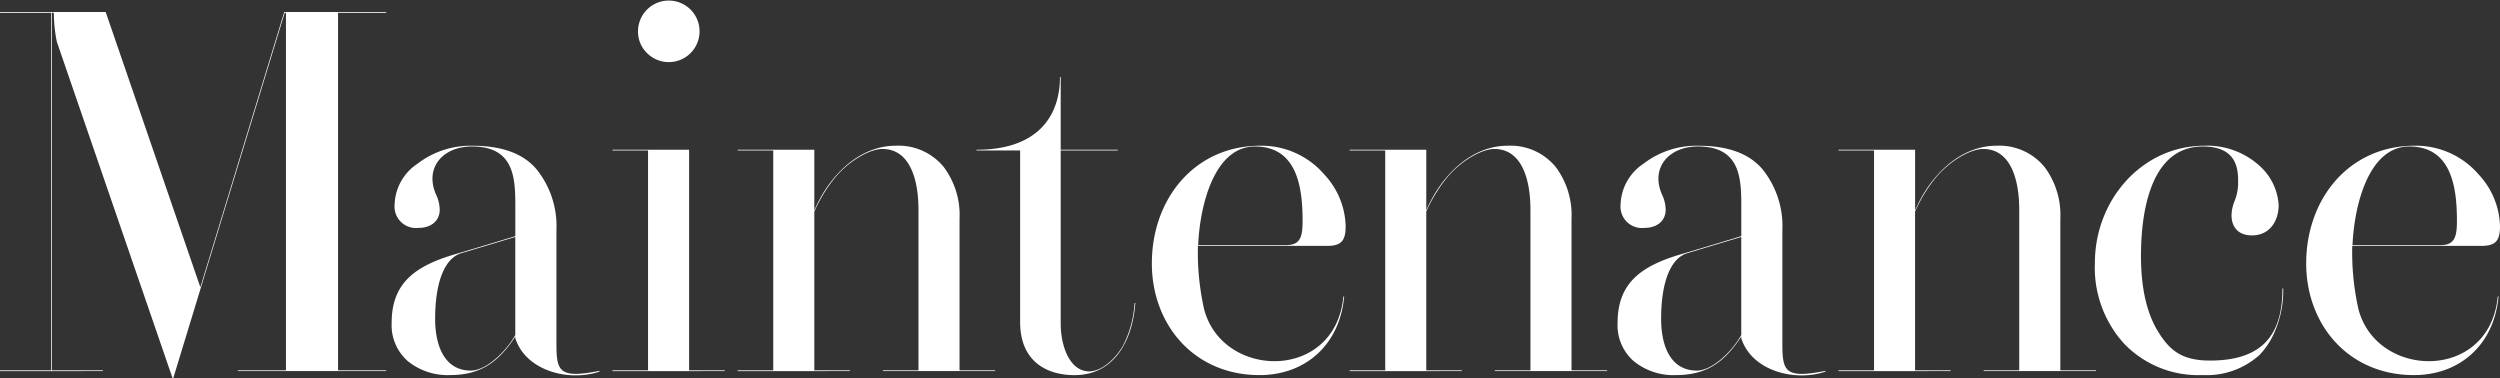 <svg xmlns="http://www.w3.org/2000/svg" width="292.5" height="44.238" viewBox="0 0 292.5 44.238">
  <rect x="0" y="0" width="292.5" height="44.238" fill="#333333" stroke="none"/>
  <defs>
    <style>
      .cls-1 {
        isolation: isolate;
      }

      .cls-2 {
        fill: #fff;
      }
    </style>
  </defs>
  <g id="Maintenance" class="cls-1" transform="translate(-479.898 -484.68)">
    <g id="グループ_2676" data-name="グループ 2676" class="cls-1">
      <path id="パス_1452" data-name="パス 1452" class="cls-2" d="M479.9,528.1v-.088h5.977V486.174H479.9v-.088h12.364l11.074,32.2,9.814-32.2h11.924v.088h-5.625V528.01h5.625v.088H507.73v-.088h5.625V486.174h-.146l-13.037,42.744h-.088l-13.535-39.346a17.344,17.344,0,0,1-.352-3.4h-.234V528.01h5.976v.088Z"/>
      <path id="パス_1453" data-name="パス 1453" class="cls-2" d="M533.072,514.445c2.49-.732,4.893-1.465,7.119-2.138v-2.959c0-3.428.147-7.53-5.068-7.53-3.428,0-5.566,2.491-4.219,5.6a4.236,4.236,0,0,1,.44,1.816c0,1.143-.85,2.11-2.49,2.11a2.509,2.509,0,0,1-2.784-2.754,5.92,5.92,0,0,1,2.666-4.746,10.17,10.17,0,0,1,6.475-2.11c3.4,0,5.889.909,7.441,2.725A10.584,10.584,0,0,1,545,511.633v13.213c0,3.281.293,4.16,5.039,3.222v.088c-3.633,1.231-8.642-.117-9.844-3.9v-.205c-1.9,2.9-3.984,4.511-7.617,4.511a7.392,7.392,0,0,1-4.98-1.64,5.59,5.59,0,0,1-1.875-4.483C525.719,517.756,528.531,515.793,533.072,514.445Zm1.9,13.594c1.787,0,4.072-2.139,5.214-4.16V512.4l-6.3,1.9c-2.081.615-3.077,3.662-3.077,7.676C530.816,525.607,532.193,528.039,534.977,528.039Z"/>
      <path id="パス_1454" data-name="パス 1454" class="cls-2" d="M551.559,528.1v-.088h4.16V502.287h-4.16V502.2h8.964V528.01h4.161v.088Zm2.988-39.785a3.6,3.6,0,1,1,1.055,2.578A3.491,3.491,0,0,1,554.547,488.313Z"/>
      <path id="パス_1455" data-name="パス 1455" class="cls-2" d="M566.207,528.1v-.088h4.16V502.287h-4.16V502.2h8.965v7.09c1.875-4.365,5.478-7.559,9.492-7.559a6.833,6.833,0,0,1,5.654,2.491,9.358,9.358,0,0,1,1.846,6.064V528.01h4.16v.088H583.2v-.088h4.16V509.23c0-3.6-1.025-7.119-4.218-7.119-1.582,0-4.161,1.553-5.743,3.6a17.45,17.45,0,0,0-2.226,3.721V528.01h4.16v.088Z"/>
      <path id="パス_1456" data-name="パス 1456" class="cls-2" d="M594.156,502.287V502.2c7.207,0,9.756-3.984,9.756-8.5H604v8.5h6.68v.088H604v20.244c0,2.7,1.084,5.6,3.34,5.6,1.377,0,3.017-1.348,3.984-3.076a12.632,12.632,0,0,0,1.319-4.922h.087c-.293,4.189-2.343,8.437-7.119,8.437-3.222,0-6.357-1.582-6.357-6.211V502.287Z"/>
      <path id="パス_1457" data-name="パス 1457" class="cls-2" d="M627.35,501.73a9.675,9.675,0,0,1,7.47,3.34,9.2,9.2,0,0,1,2.52,6.035c0,1.67-.44,2.344-2.168,2.344H620.055a30.286,30.286,0,0,0,.732,7.442c2.168,8.173,15.352,8.437,16.289-1.524h.088c-.5,5.6-4.482,9.2-9.9,9.2-7.676,0-12.6-5.918-12.6-13.066C614.664,507.912,619.7,501.73,627.35,501.73Zm2.988,11.631c1.641,0,1.963-.849,1.963-2.841,0-3.809-.586-8.7-5.567-8.7-4.863,0-6.474,7.149-6.65,11.543Z"/>
      <path id="パス_1458" data-name="パス 1458" class="cls-2" d="M637.809,528.1v-.088h4.16V502.287h-4.16V502.2h8.964v7.09c1.875-4.365,5.479-7.559,9.493-7.559a6.835,6.835,0,0,1,5.654,2.491,9.363,9.363,0,0,1,1.846,6.064V528.01h4.16v.088H654.8v-.088h4.16V509.23c0-3.6-1.025-7.119-4.219-7.119-1.582,0-4.16,1.553-5.742,3.6a17.469,17.469,0,0,0-2.227,3.721V528.01h4.161v.088Z"/>
      <path id="パス_1459" data-name="パス 1459" class="cls-2" d="M676.51,514.445c2.49-.732,4.892-1.465,7.119-2.138v-2.959c0-3.428.146-7.53-5.068-7.53-3.428,0-5.567,2.491-4.219,5.6a4.234,4.234,0,0,1,.439,1.816c0,1.143-.849,2.11-2.49,2.11a2.508,2.508,0,0,1-2.783-2.754,5.92,5.92,0,0,1,2.666-4.746,10.17,10.17,0,0,1,6.474-2.11c3.4,0,5.889.909,7.442,2.725a10.584,10.584,0,0,1,2.344,7.178v13.213c0,3.281.293,4.16,5.039,3.222v.088c-3.633,1.231-8.643-.117-9.844-3.9v-.205c-1.9,2.9-3.984,4.511-7.617,4.511a7.394,7.394,0,0,1-4.981-1.64,5.59,5.59,0,0,1-1.875-4.483C669.156,517.756,671.969,515.793,676.51,514.445Zm1.9,13.594c1.787,0,4.072-2.139,5.215-4.16V512.4l-6.3,1.9c-2.08.615-3.076,3.662-3.076,7.676C674.254,525.607,675.631,528.039,678.414,528.039Z"/>
      <path id="パス_1460" data-name="パス 1460" class="cls-2" d="M695,528.1v-.088h4.16V502.287H695V502.2h8.965v7.09c1.875-4.365,5.478-7.559,9.492-7.559a6.833,6.833,0,0,1,5.654,2.491,9.358,9.358,0,0,1,1.846,6.064V528.01h4.16v.088H711.988v-.088h4.16V509.23c0-3.6-1.025-7.119-4.218-7.119-1.582,0-4.16,1.553-5.743,3.6a17.45,17.45,0,0,0-2.226,3.721V528.01h4.16v.088Z"/>
      <path id="パス_1461" data-name="パス 1461" class="cls-2" d="M737.828,501.73a9.121,9.121,0,0,1,6.592,2.491,6.7,6.7,0,0,1,2.08,4.453c0,1.9-1.084,3.545-3.1,3.545-2.315.029-2.9-2.022-2.022-4.1a5.675,5.675,0,0,0,.381-2.08c0-1.435-.029-4.219-4.131-4.219-6.416,0-7.236,8.409-7.236,12.8,0,3.75.674,6.738,2.05,8.936s2.813,3.31,6.036,3.31c6.533,0,8.466-3.457,8.466-8.437h.088a11.921,11.921,0,0,1-1.142,5.39,8.723,8.723,0,0,1-1.641,2.4,9.22,9.22,0,0,1-6.65,2.343,12.029,12.029,0,0,1-9.141-3.632A13.2,13.2,0,0,1,725,515.441C725,508.088,730.5,501.73,737.828,501.73Z"/>
      <path id="パス_1462" data-name="パス 1462" class="cls-2" d="M762.408,501.73a9.676,9.676,0,0,1,7.471,3.34,9.2,9.2,0,0,1,2.519,6.035c0,1.67-.439,2.344-2.168,2.344H755.113a30.23,30.23,0,0,0,.733,7.442c2.168,8.173,15.351,8.437,16.289-1.524h.088c-.5,5.6-4.483,9.2-9.9,9.2-7.675,0-12.6-5.918-12.6-13.066C749.723,507.912,754.762,501.73,762.408,501.73Zm2.988,11.631c1.641,0,1.963-.849,1.963-2.841,0-3.809-.586-8.7-5.566-8.7-4.863,0-6.475,7.149-6.65,11.543Z"/>
    </g>
  </g>
</svg>
